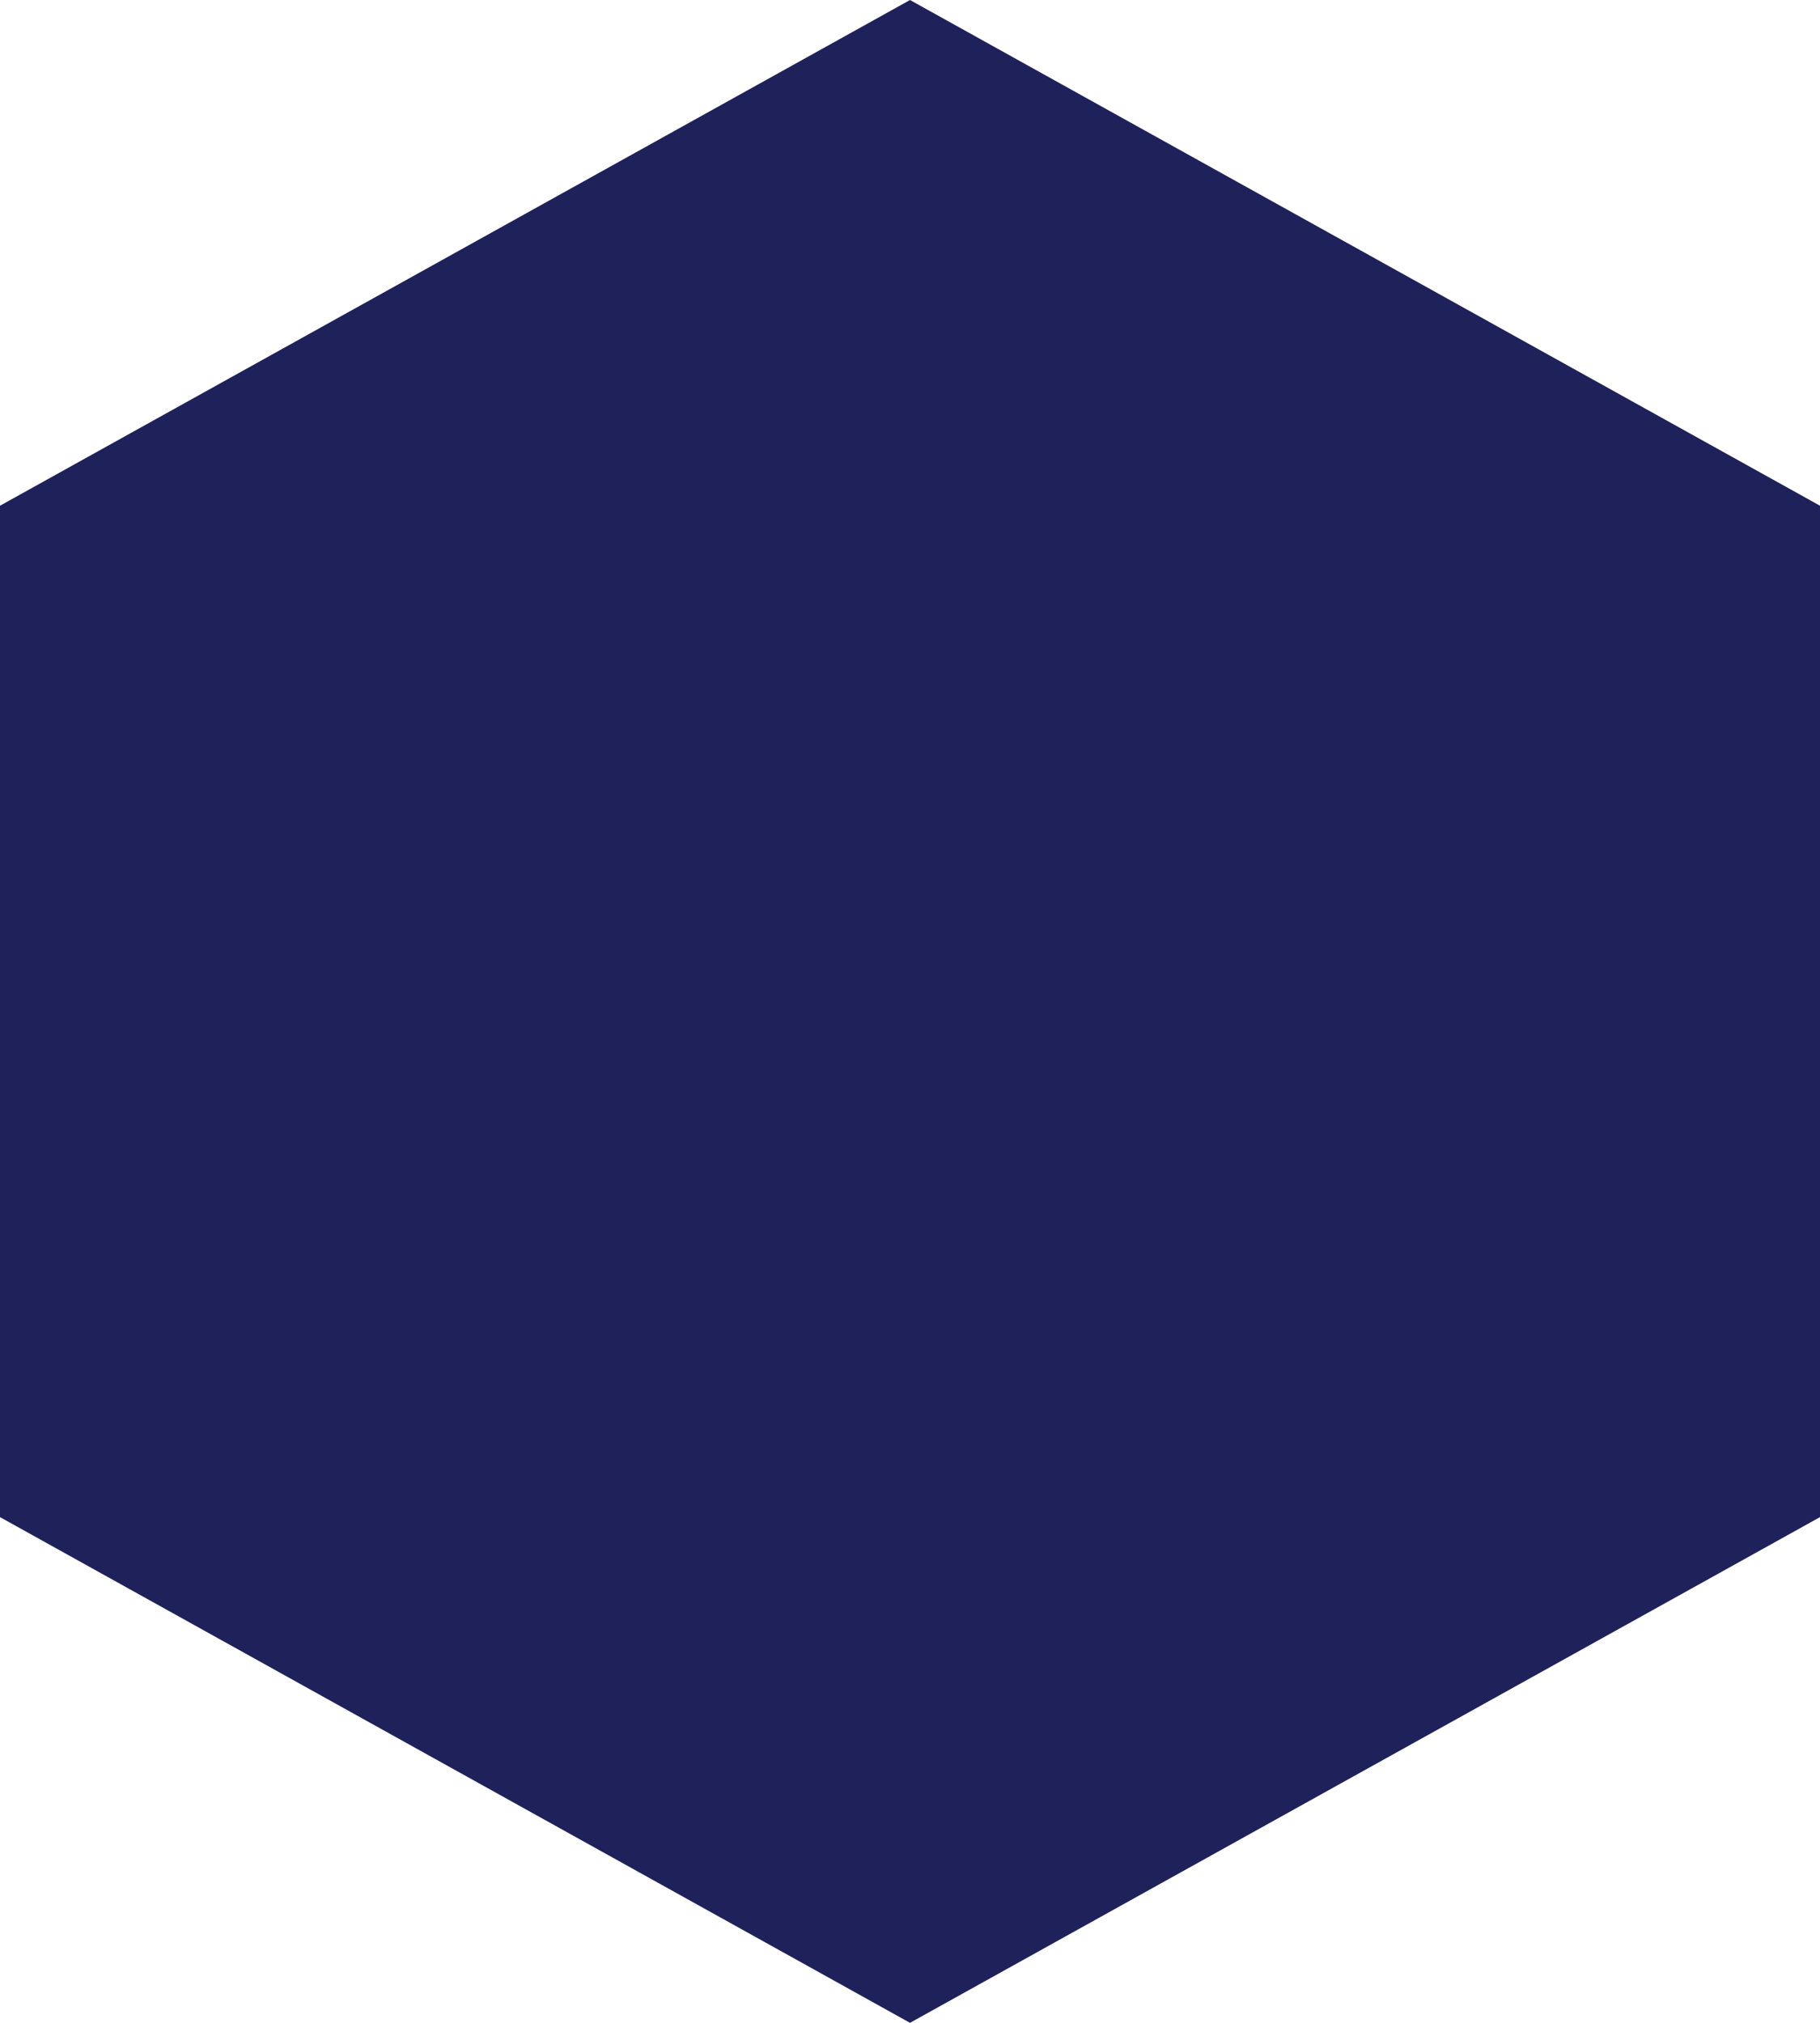 <svg width="18" height="20" viewBox="0 0 18 20" fill="none" xmlns="http://www.w3.org/2000/svg">
<path fill-rule="evenodd" clip-rule="evenodd" d="M9 0L13.5 2.5L18 5V10V15L13.5 17.5L9 20L4.5 17.5L0 15V10V5L4.5 2.5L9 0Z" fill="#1F215A"/>
</svg>
